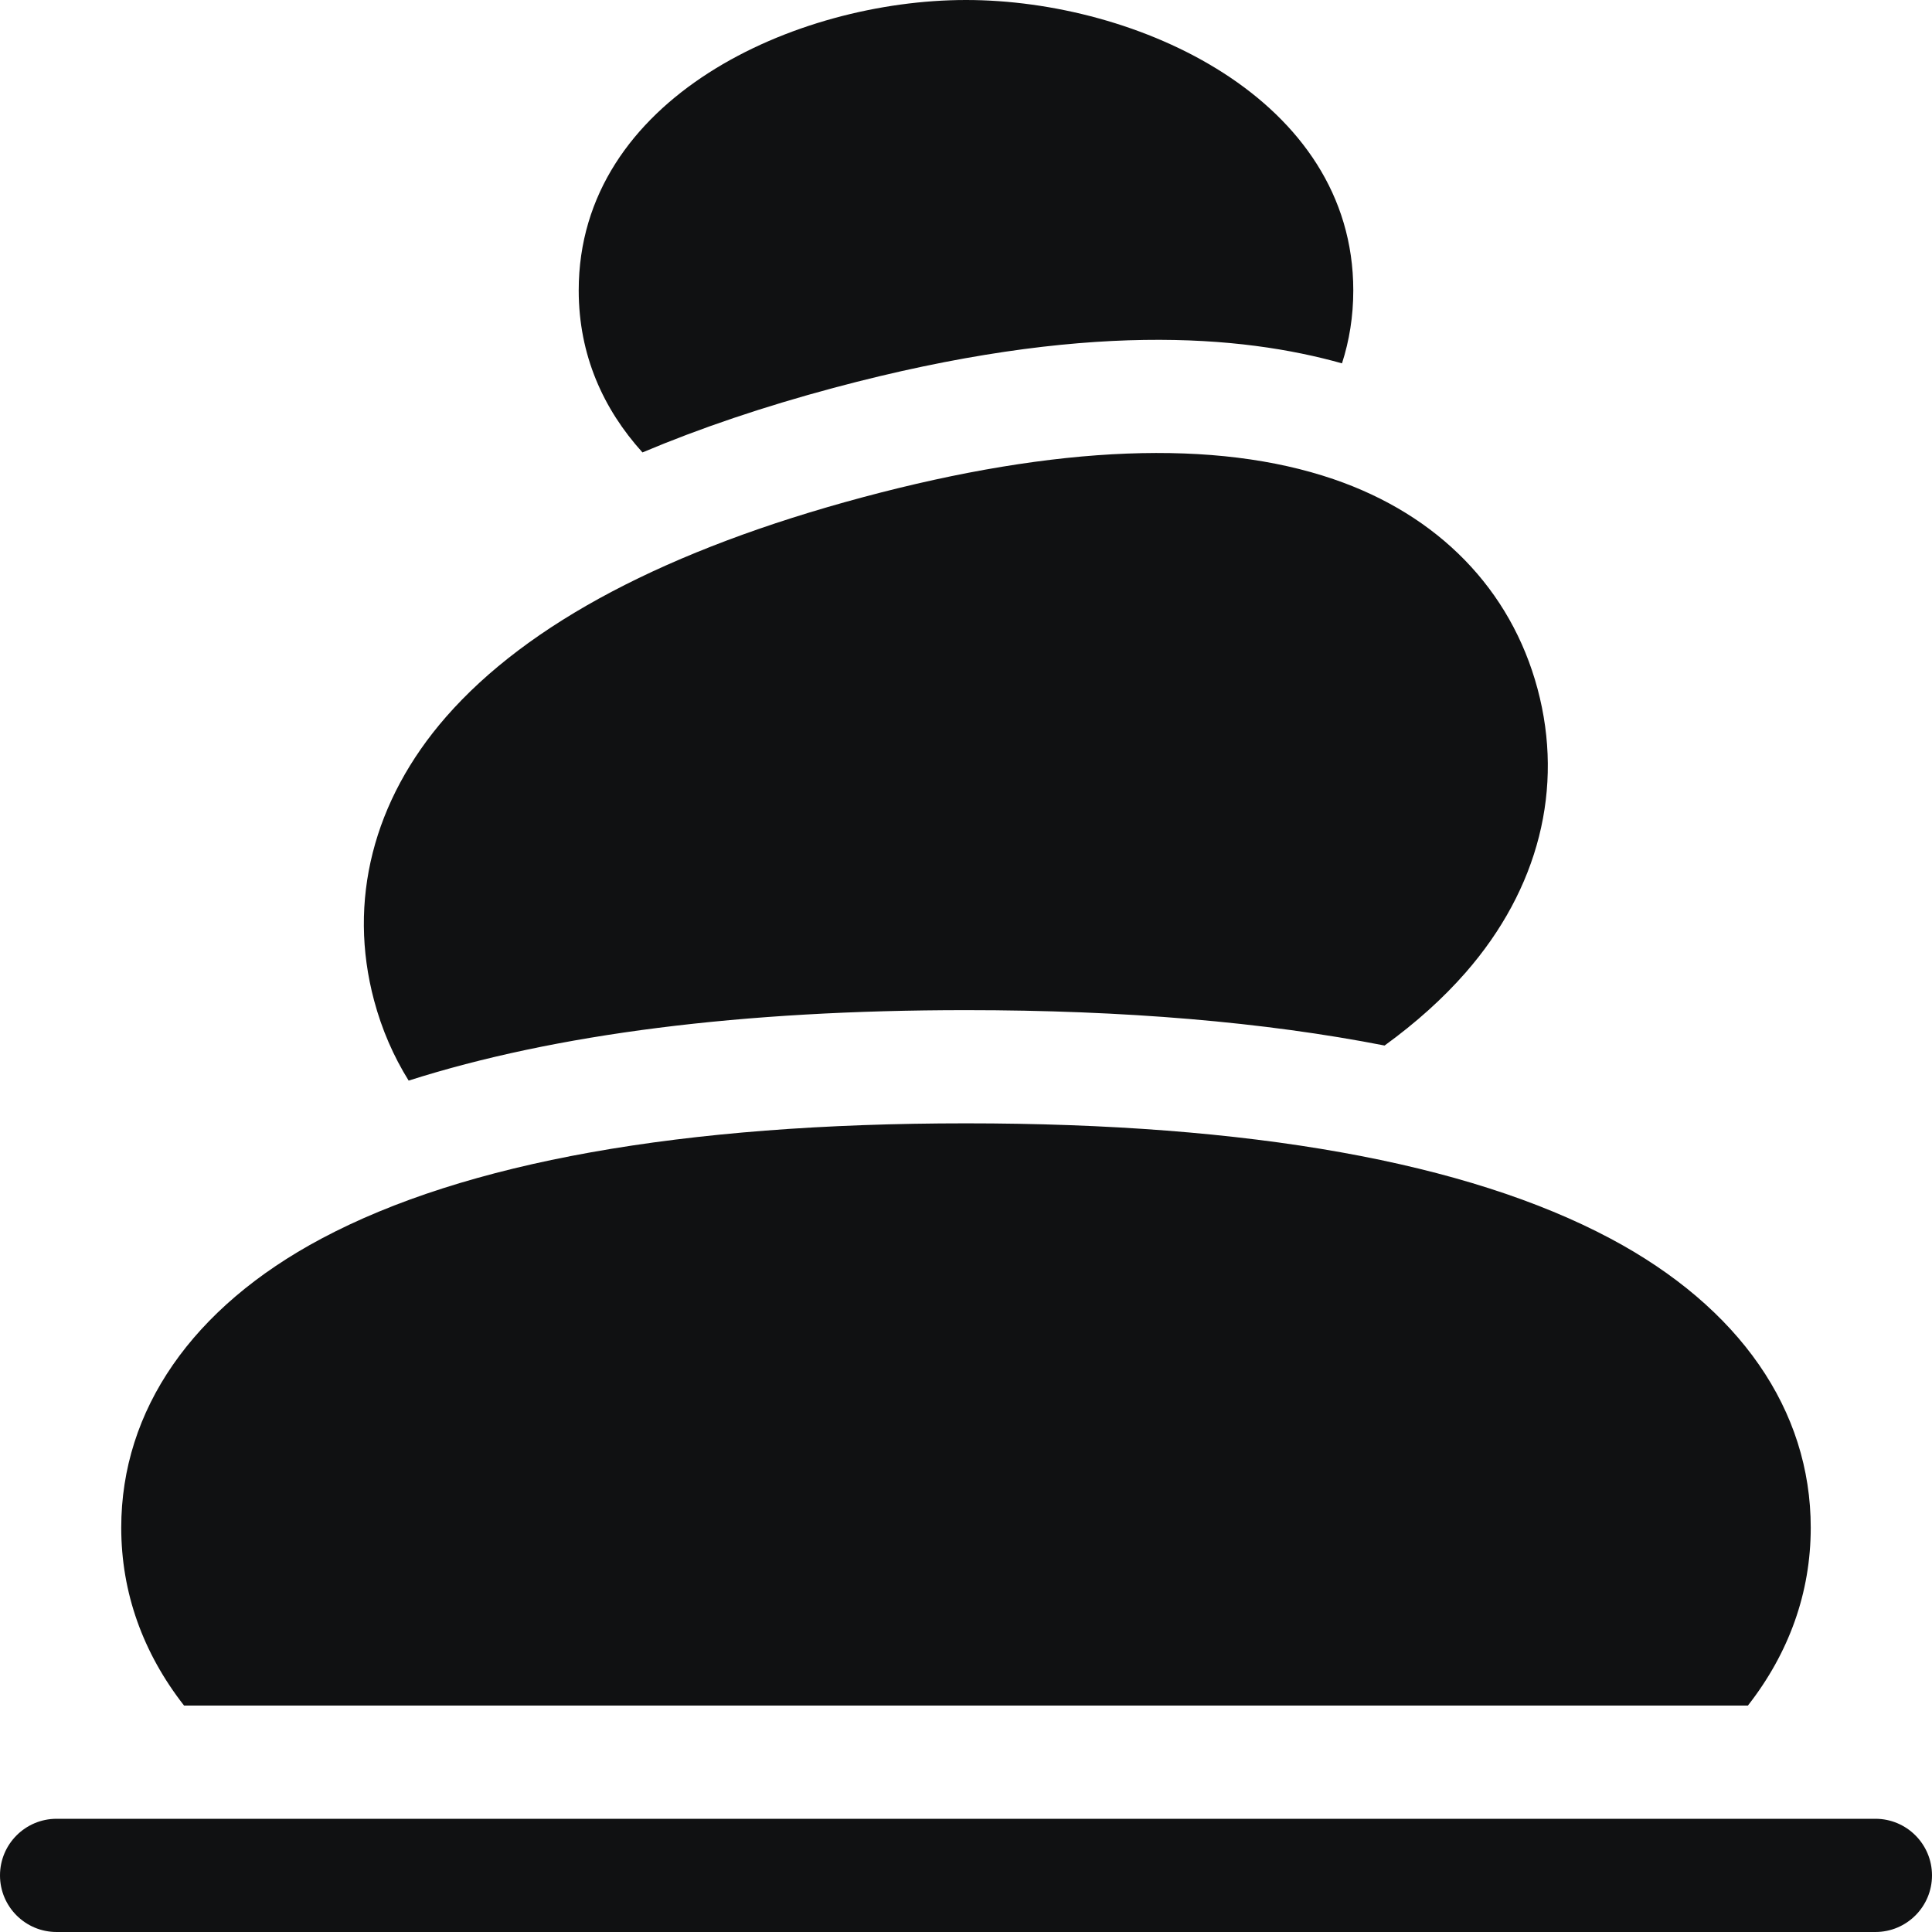 <svg width="85" height="85" viewBox="0 0 85 85" fill="none" xmlns="http://www.w3.org/2000/svg">
<path d="M36.668 17.067C47.704 14.111 54.645 14.752 59.042 15.986C59.363 14.993 59.539 13.923 59.539 12.777C59.539 4.339 50.037 0 42.5 0C35.019 0 25.461 4.293 25.461 12.777C25.461 15.621 26.543 18 28.266 19.905C30.8 18.836 33.602 17.889 36.668 17.067Z" fill="#101112"/>
<path d="M17.979 47.542C24.44 45.483 32.65 44.442 42.499 44.442C49.473 44.442 55.624 44.964 60.916 45.999C62.298 44.996 63.489 43.925 64.483 42.788C67.694 39.113 68.818 34.68 67.646 30.307C66.474 25.934 63.285 22.657 58.666 21.08C53.492 19.314 46.524 19.582 37.956 21.878C29.389 24.173 23.221 27.424 19.623 31.541C16.412 35.217 15.288 39.649 16.46 44.023C16.8 45.294 17.312 46.471 17.979 47.542Z" fill="#101112"/>
<path d="M76.9 75.038C78.71 72.723 79.665 70.068 79.665 67.211C79.665 62.035 76.537 57.52 70.859 54.495C64.539 51.129 54.998 49.422 42.499 49.422C30.001 49.422 20.46 51.129 14.14 54.495C8.461 57.52 5.334 62.035 5.334 67.211C5.334 70.068 6.289 72.723 8.098 75.038H76.9Z" fill="#101112"/>
<path d="M82.51 80.019H2.49C1.115 80.019 0 81.135 0 82.51C0 83.885 1.115 85 2.49 85H82.51C83.885 85 85 83.885 85 82.51C85 81.135 83.885 80.019 82.51 80.019Z" fill="#101112"/>
</svg>
